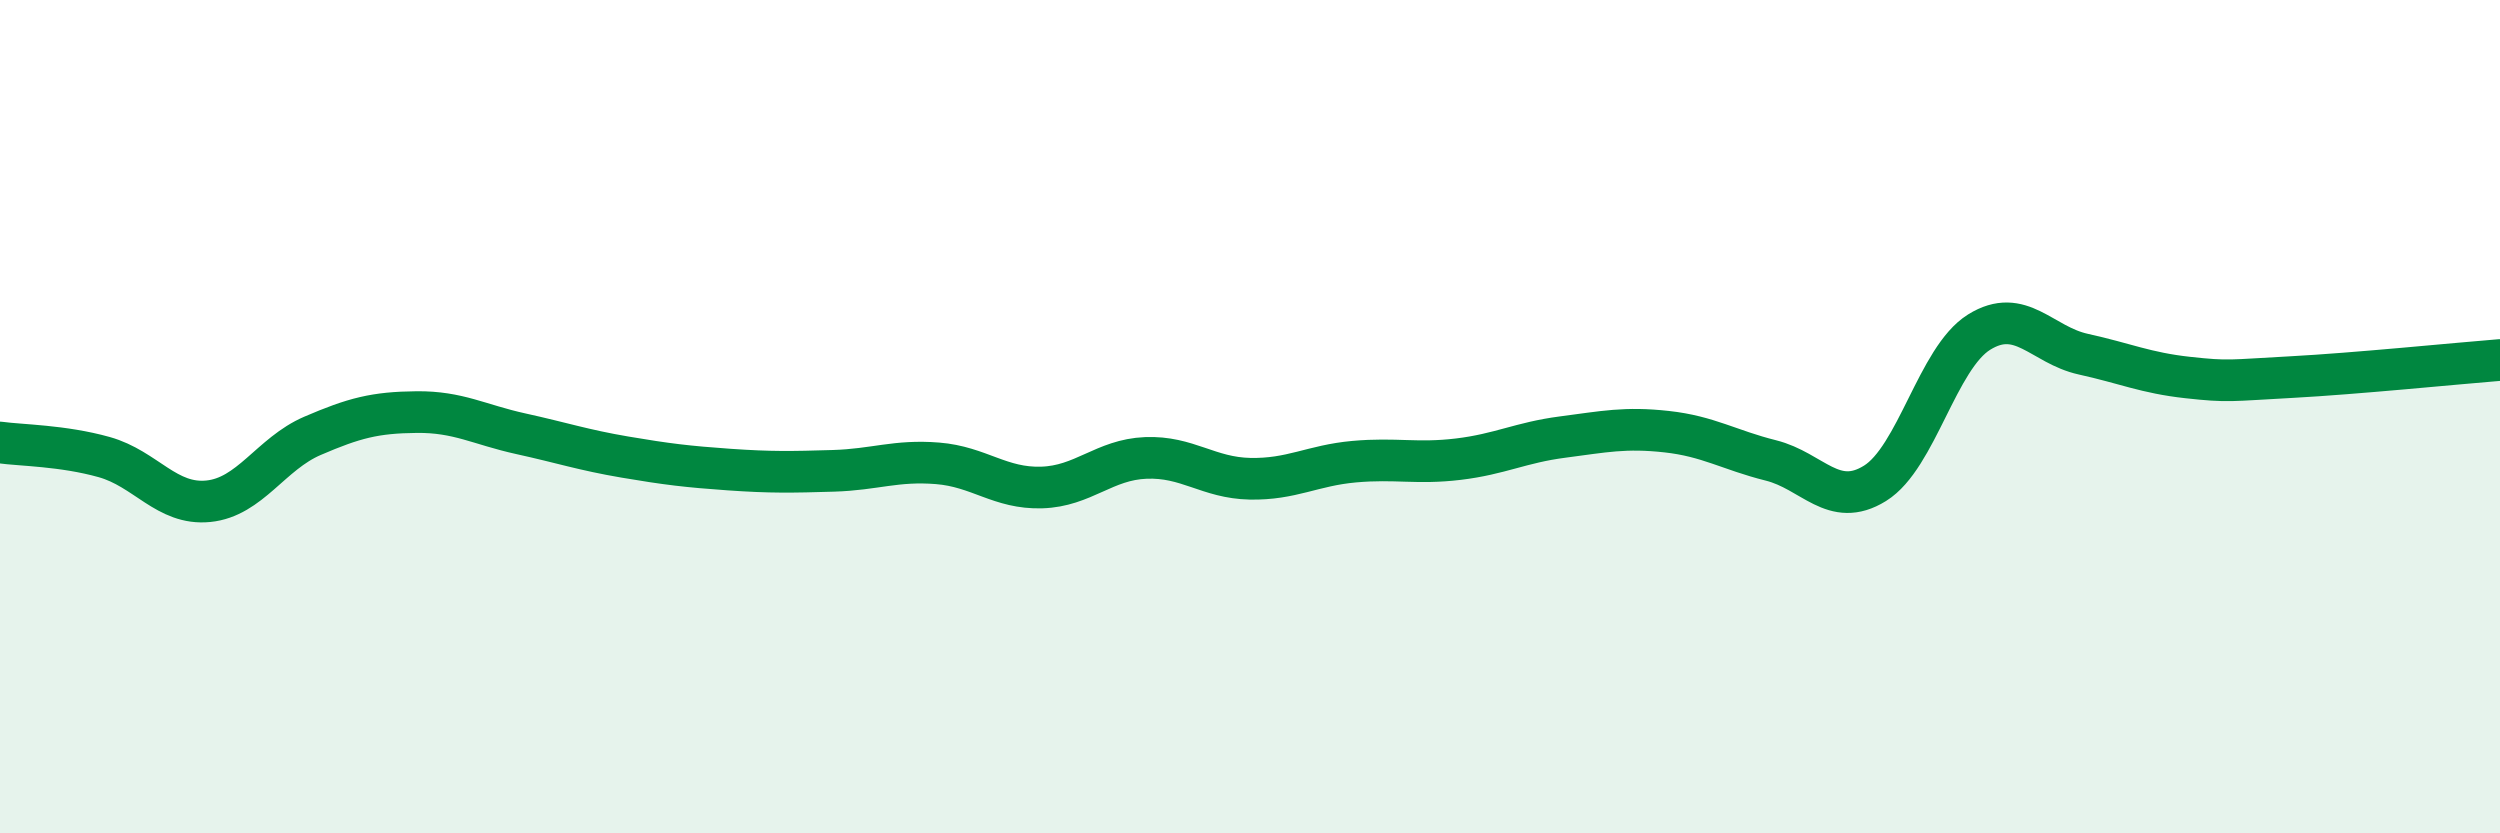 
    <svg width="60" height="20" viewBox="0 0 60 20" xmlns="http://www.w3.org/2000/svg">
      <path
        d="M 0,10.62 C 0.5,10.69 1.5,10.69 2.5,10.97 C 3.5,11.25 4,12.13 5,12.03 C 6,11.93 6.5,10.89 7.5,10.46 C 8.5,10.03 9,9.9 10,9.89 C 11,9.88 11.5,10.19 12.5,10.41 C 13.5,10.63 14,10.8 15,10.97 C 16,11.14 16.5,11.2 17.5,11.27 C 18.5,11.34 19,11.33 20,11.3 C 21,11.27 21.5,11.04 22.5,11.12 C 23.5,11.2 24,11.73 25,11.7 C 26,11.67 26.5,11.03 27.5,10.99 C 28.5,10.95 29,11.47 30,11.49 C 31,11.51 31.5,11.17 32.5,11.08 C 33.5,10.99 34,11.14 35,11.02 C 36,10.9 36.5,10.62 37.5,10.49 C 38.5,10.36 39,10.25 40,10.36 C 41,10.47 41.5,10.8 42.5,11.05 C 43.5,11.3 44,12.22 45,11.6 C 46,10.98 46.5,8.59 47.5,7.97 C 48.5,7.35 49,8.28 50,8.5 C 51,8.72 51.5,8.95 52.5,9.06 C 53.5,9.17 53.5,9.13 55,9.05 C 56.5,8.97 59,8.72 60,8.64L60 20L0 20Z"
        fill="#008740"
        opacity="0.1"
        stroke-linecap="round"
        stroke-linejoin="round"
      />
      <path
        d="M 0,10.62 C 0.5,10.69 1.5,10.69 2.5,10.97 C 3.5,11.25 4,12.13 5,12.03 C 6,11.93 6.5,10.89 7.5,10.46 C 8.5,10.03 9,9.9 10,9.89 C 11,9.88 11.5,10.19 12.5,10.41 C 13.5,10.63 14,10.8 15,10.97 C 16,11.14 16.5,11.2 17.5,11.27 C 18.5,11.34 19,11.33 20,11.3 C 21,11.27 21.5,11.04 22.5,11.12 C 23.5,11.2 24,11.73 25,11.7 C 26,11.67 26.5,11.03 27.5,10.99 C 28.5,10.95 29,11.47 30,11.49 C 31,11.51 31.5,11.17 32.5,11.08 C 33.5,10.99 34,11.14 35,11.02 C 36,10.9 36.5,10.62 37.5,10.49 C 38.5,10.36 39,10.25 40,10.36 C 41,10.47 41.5,10.8 42.5,11.05 C 43.5,11.3 44,12.22 45,11.6 C 46,10.98 46.5,8.59 47.5,7.97 C 48.5,7.35 49,8.28 50,8.5 C 51,8.72 51.5,8.95 52.5,9.06 C 53.5,9.17 53.5,9.13 55,9.05 C 56.5,8.97 59,8.72 60,8.64"
        stroke="#008740"
        stroke-width="1"
        fill="none"
        stroke-linecap="round"
        stroke-linejoin="round"
      />
    </svg>
  